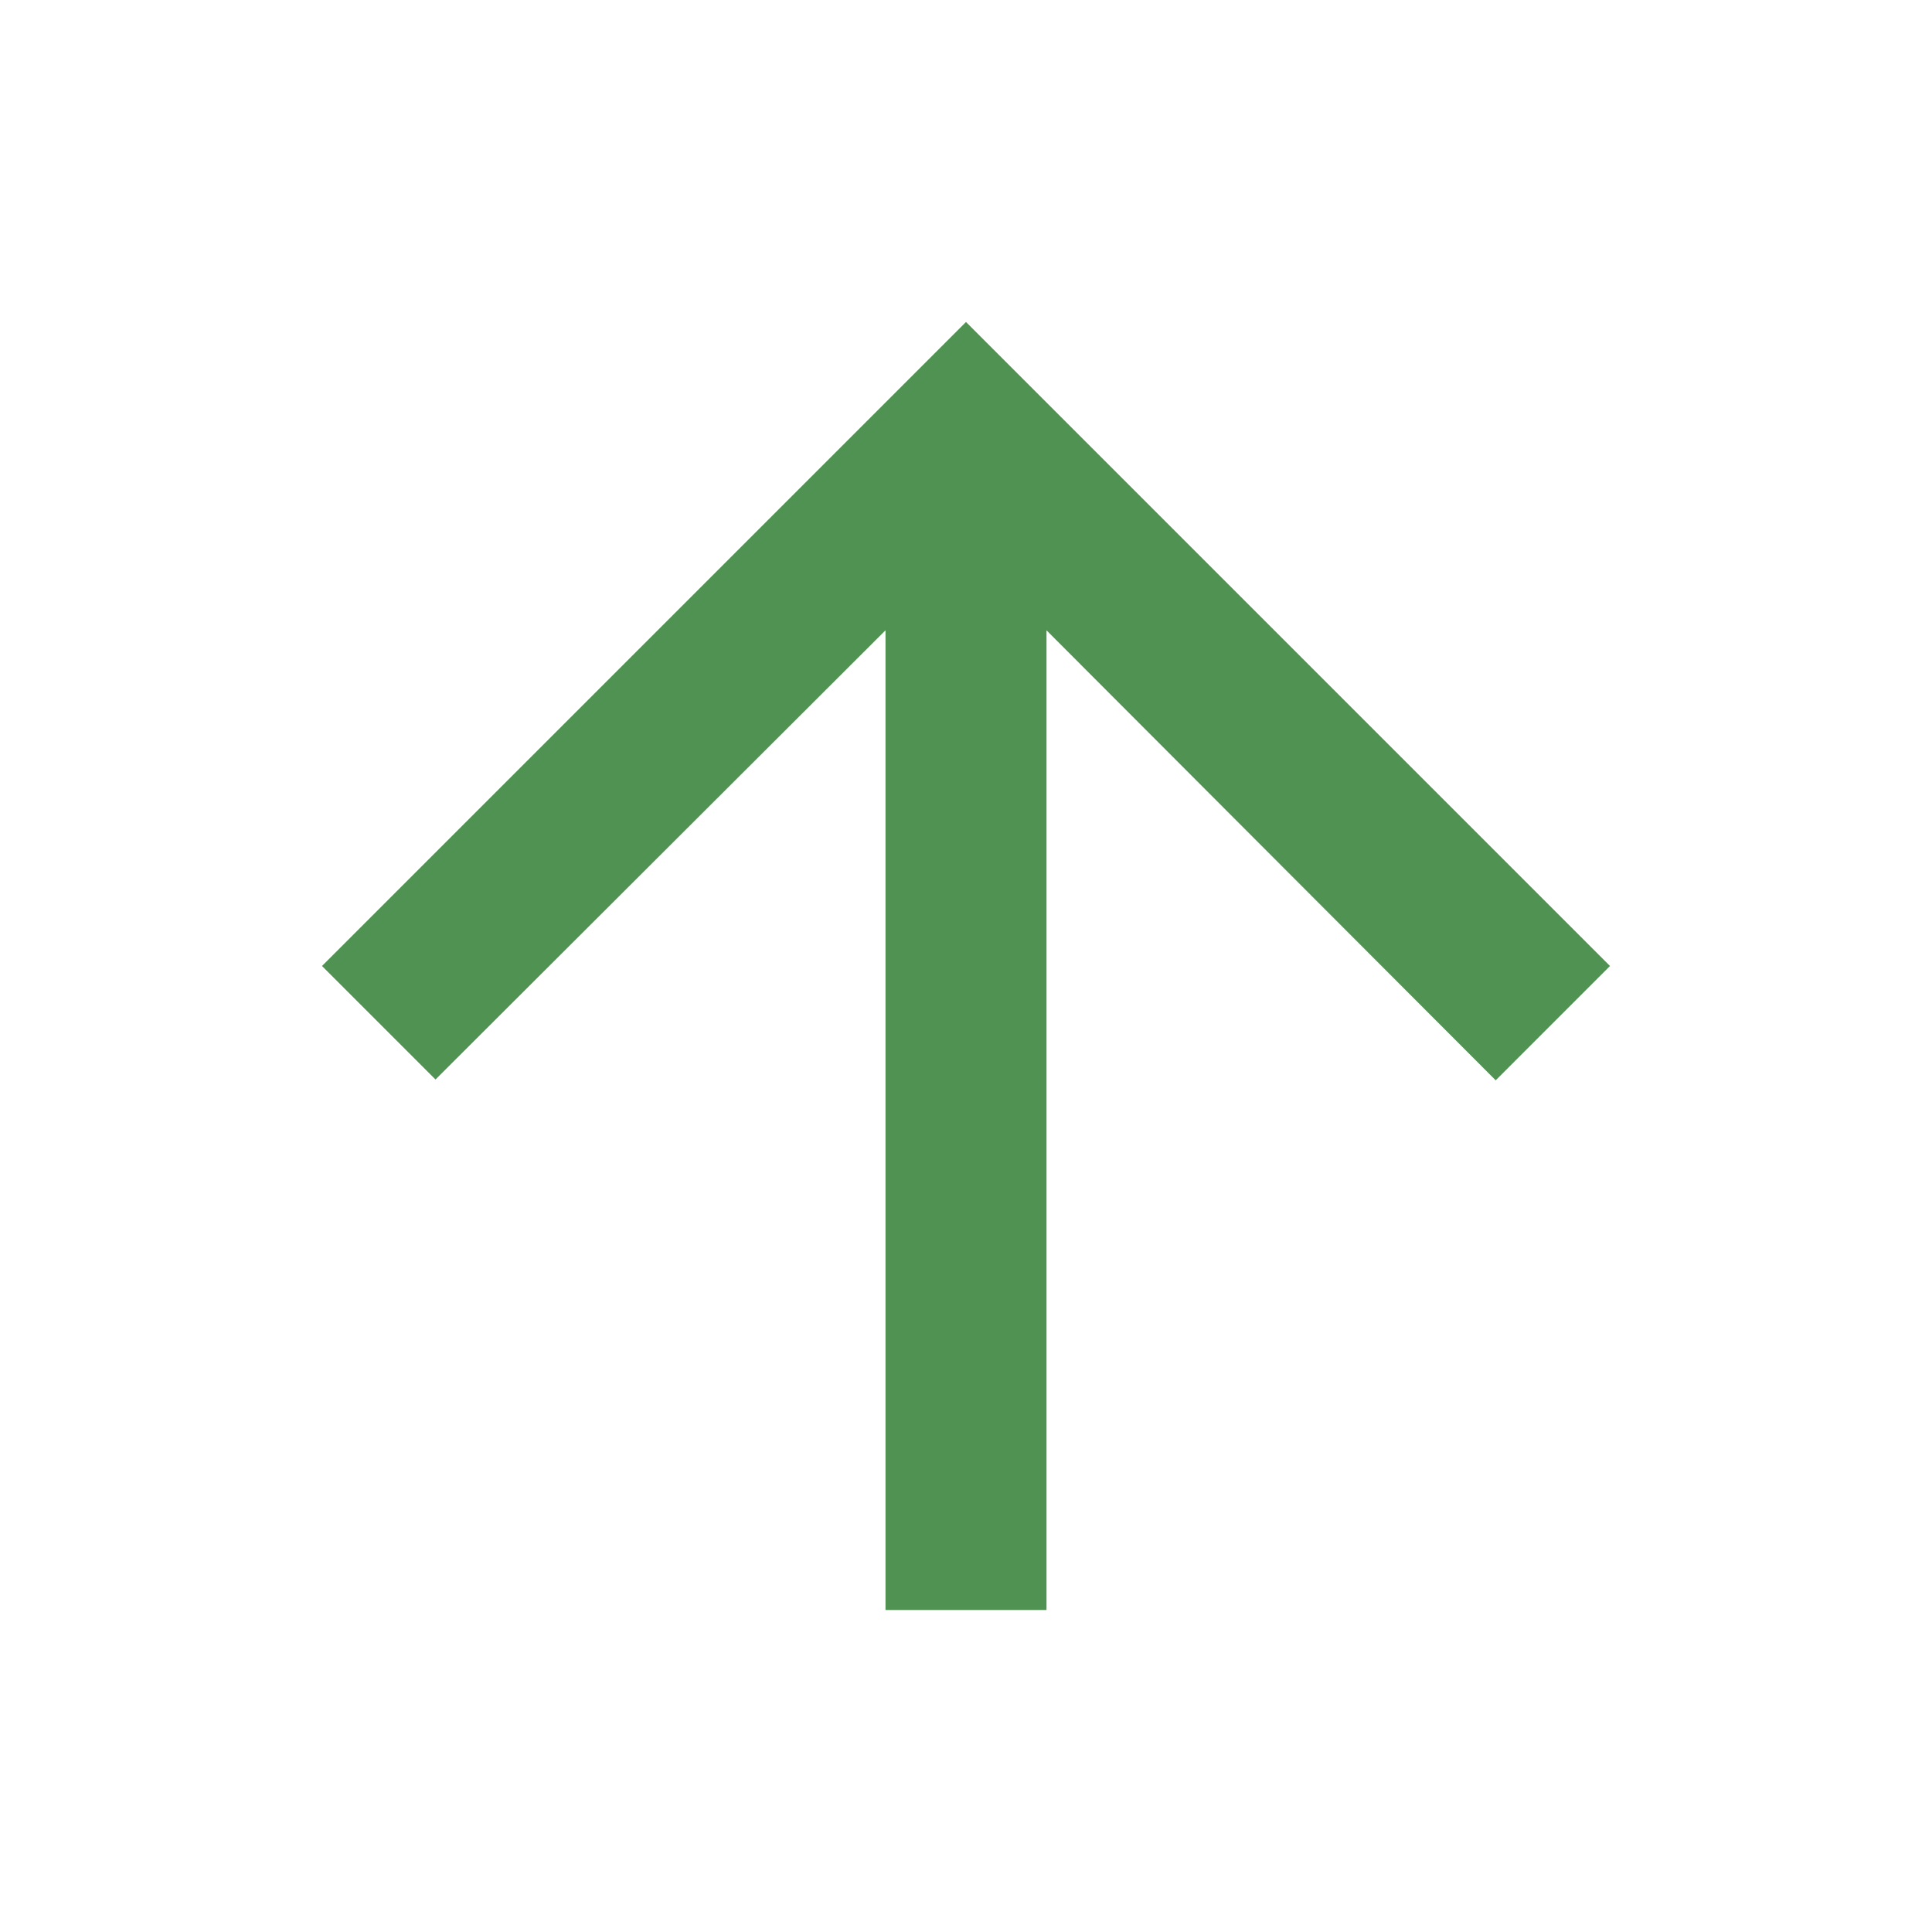 <svg xmlns="http://www.w3.org/2000/svg" height="24px" viewBox="0 0 24 24" width="24px" fill="#4f9251"><path d="M0 0h24v24H0V0z" fill="none"/><path d="M4 12l1.41 1.41L11 7.83V20h2V7.83l5.58 5.59L20 12l-8-8-8 8z"/></svg>
